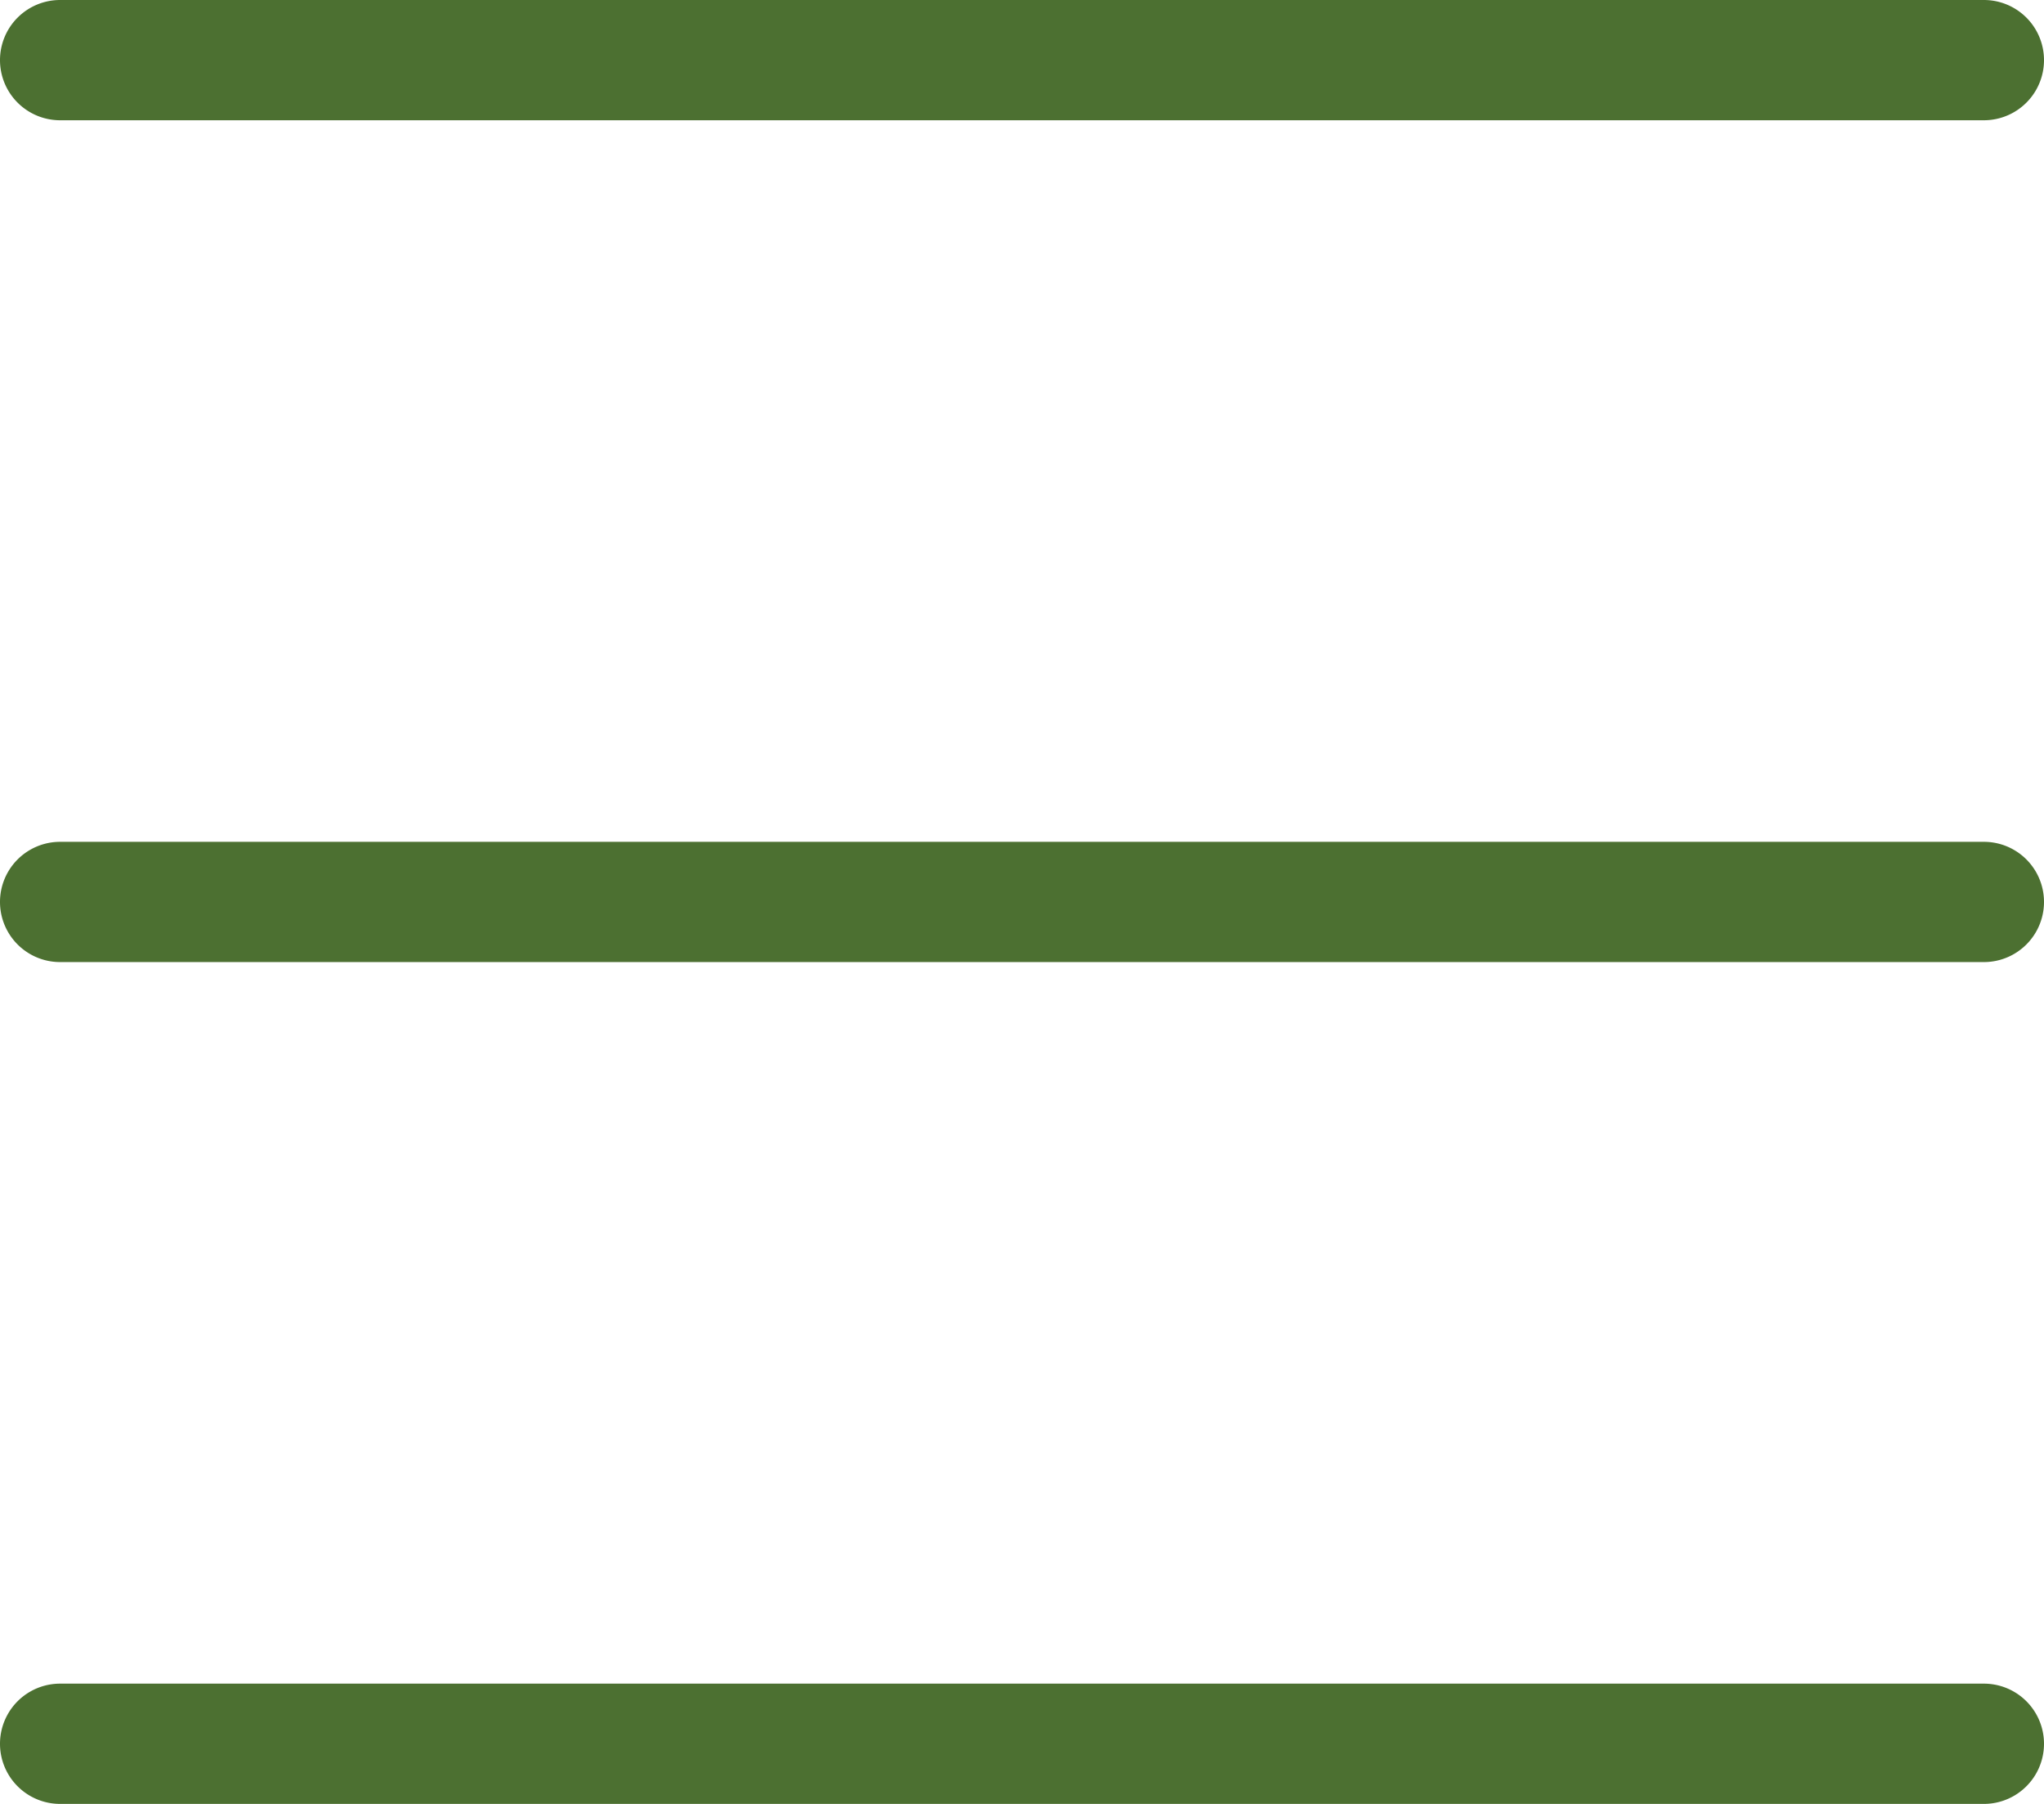 <?xml version="1.0" encoding="UTF-8" standalone="no"?><svg xmlns="http://www.w3.org/2000/svg" xmlns:xlink="http://www.w3.org/1999/xlink" fill="#4c7031" height="15" preserveAspectRatio="xMidYMid meet" version="1" viewBox="3.5 4.5 17.0 15.0" width="17" zoomAndPan="magnify"><g id="change1_1"><path d="M3.5,5A.5.5,0,0,1,4,4.5H20a.5.5,0,0,1,0,1H4A.5.5,0,0,1,3.5,5ZM4,12.5H20a.5.5,0,0,0,0-1H4a.5.5,0,0,0,0,1Zm0,7H20a.5.5,0,0,0,0-1H4a.5.5,0,0,0,0,1Z" fill="inherit"/></g></svg>